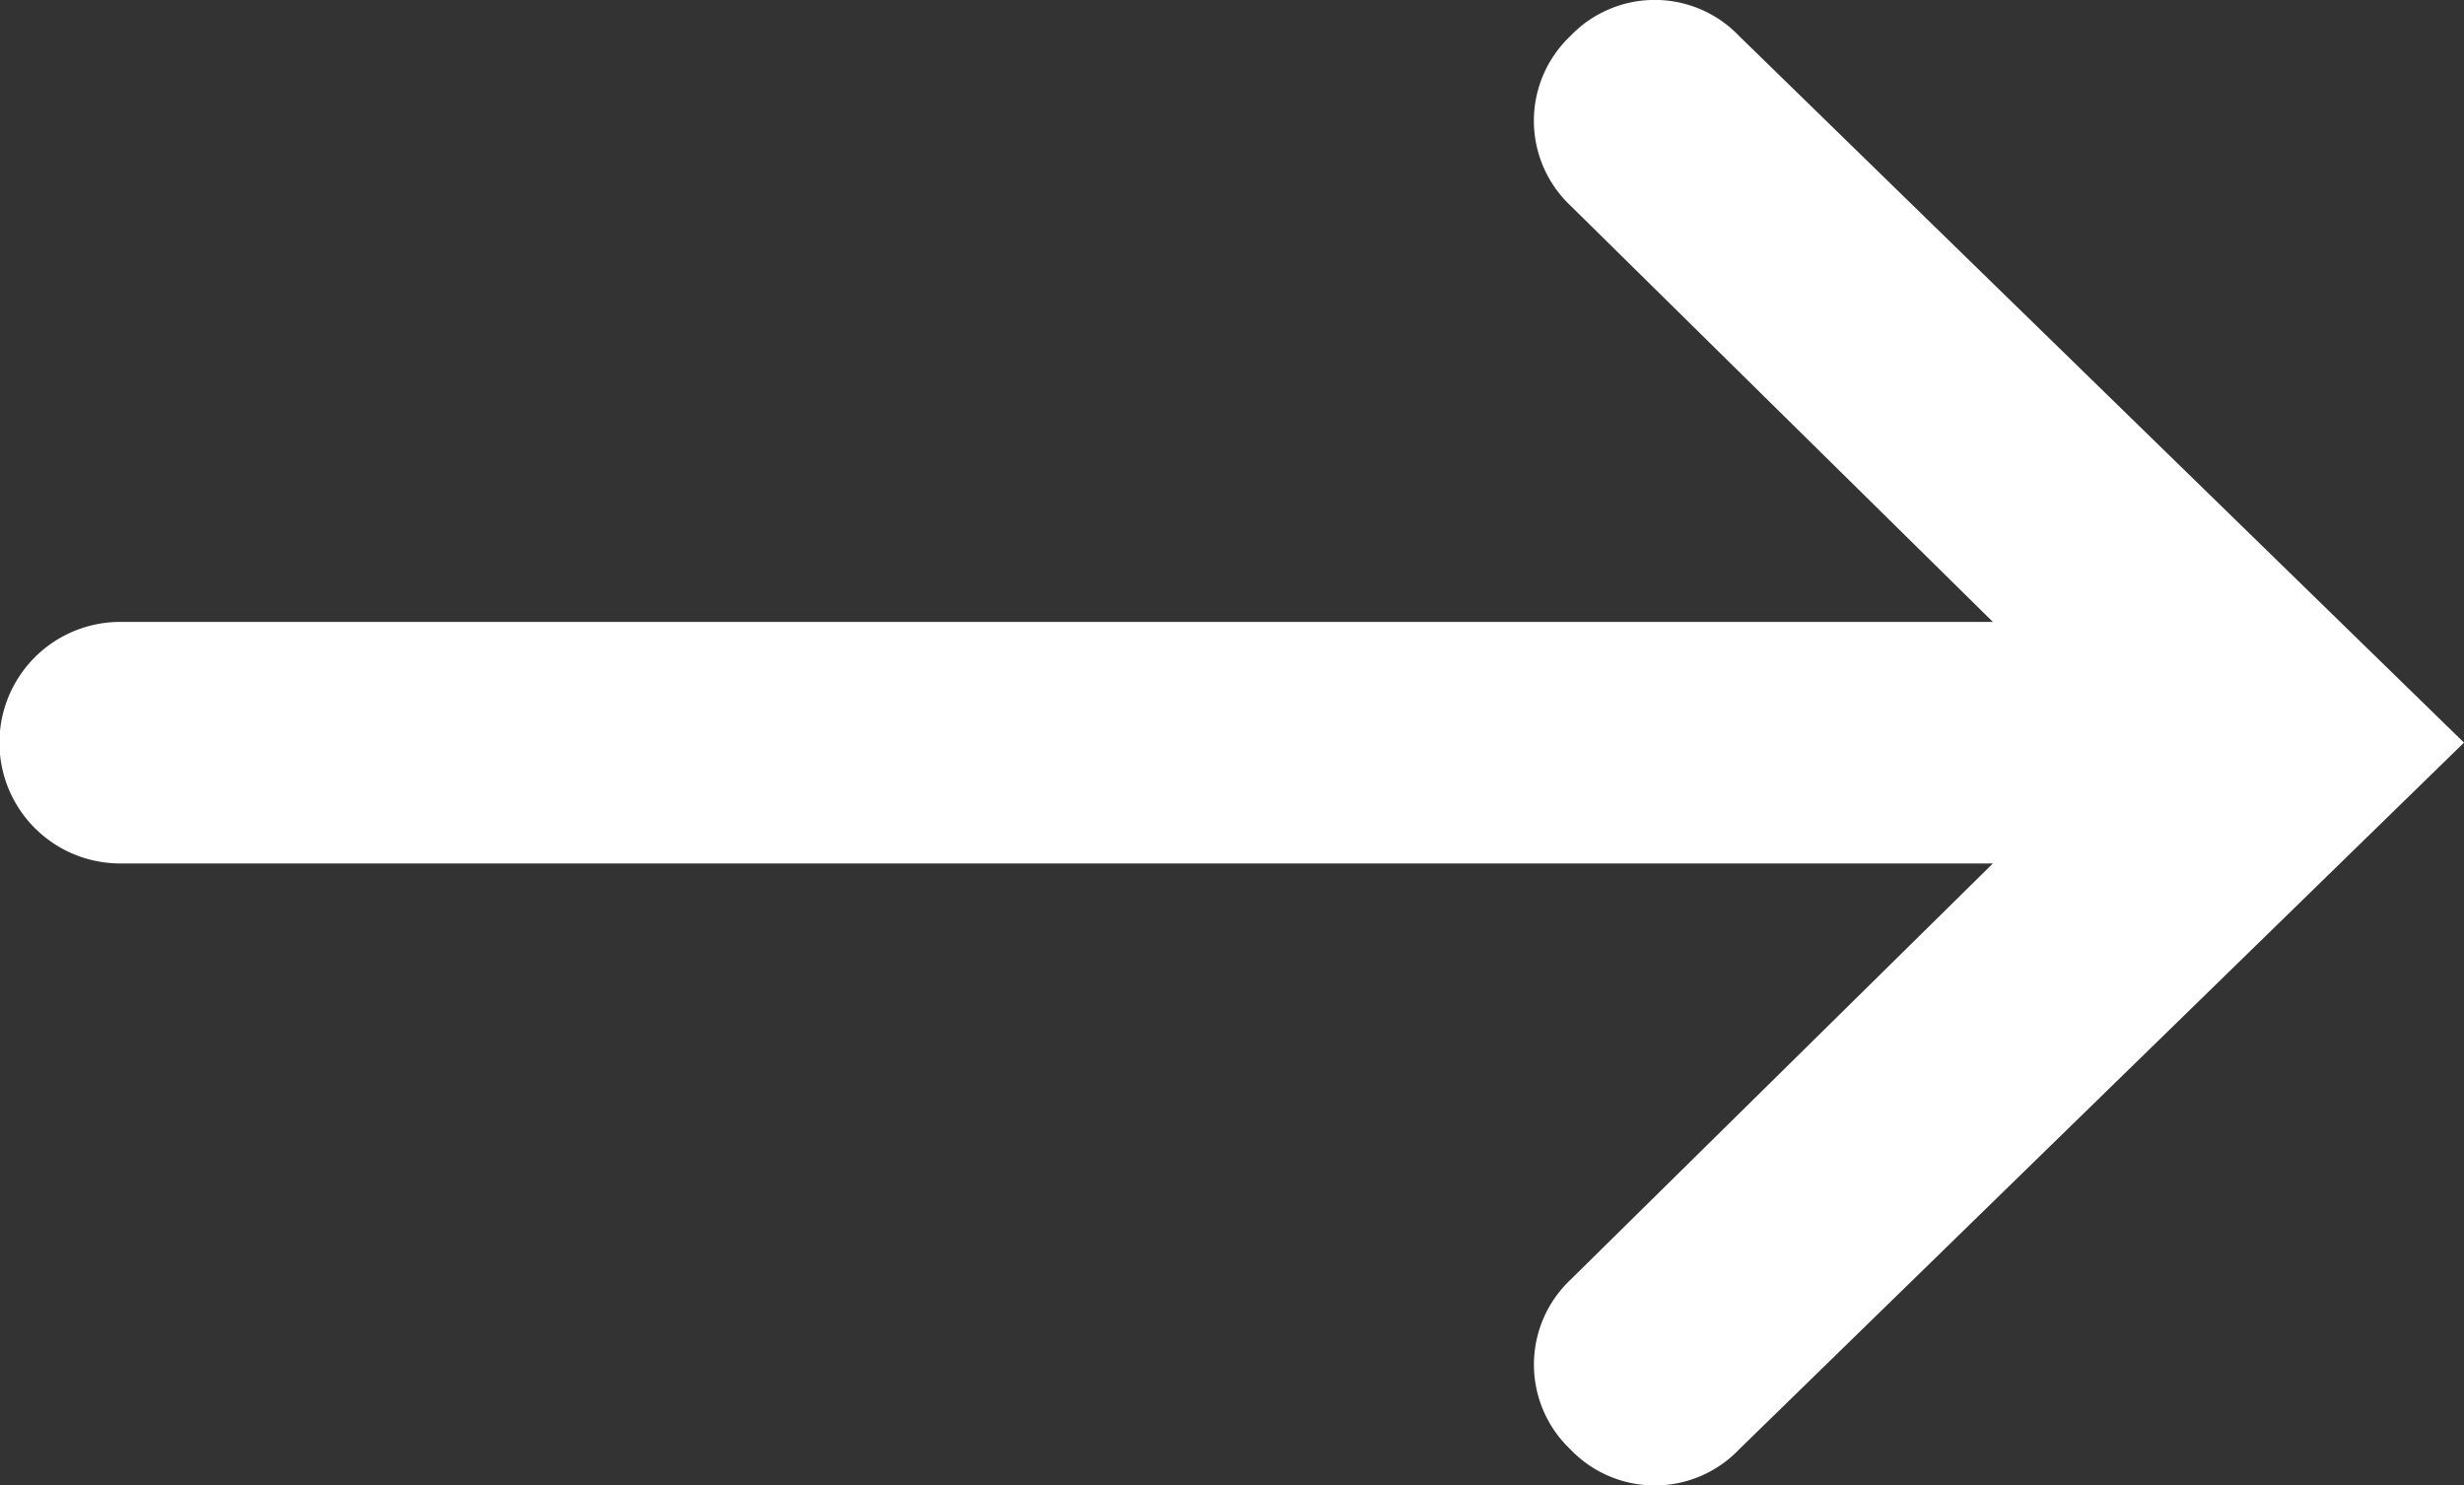 <svg xmlns="http://www.w3.org/2000/svg" viewBox="0 0 20 12.059">
    <rect x="0" y="0" width="20" height="12.059" fill="#333333" stroke="none"/>
    <defs>
        <style>
        .a {
            fill: #fff;
        }
        </style>
    </defs>
    <path class="a" d="M11.765 5.882L6.029 0 .294 5.882a.947.947 0 0 0 0 1.373.947.947 0 0 0 1.373 0l3.382-3.431v15.2a.98.98 0 1 0 1.961 0v-15.2l3.382 3.431a.948.948 0 0 0 1.373 0 .947.947 0 0 0 0-1.373z" data-name="パス 35203" transform="rotate(90 10 10)"/>
</svg>
